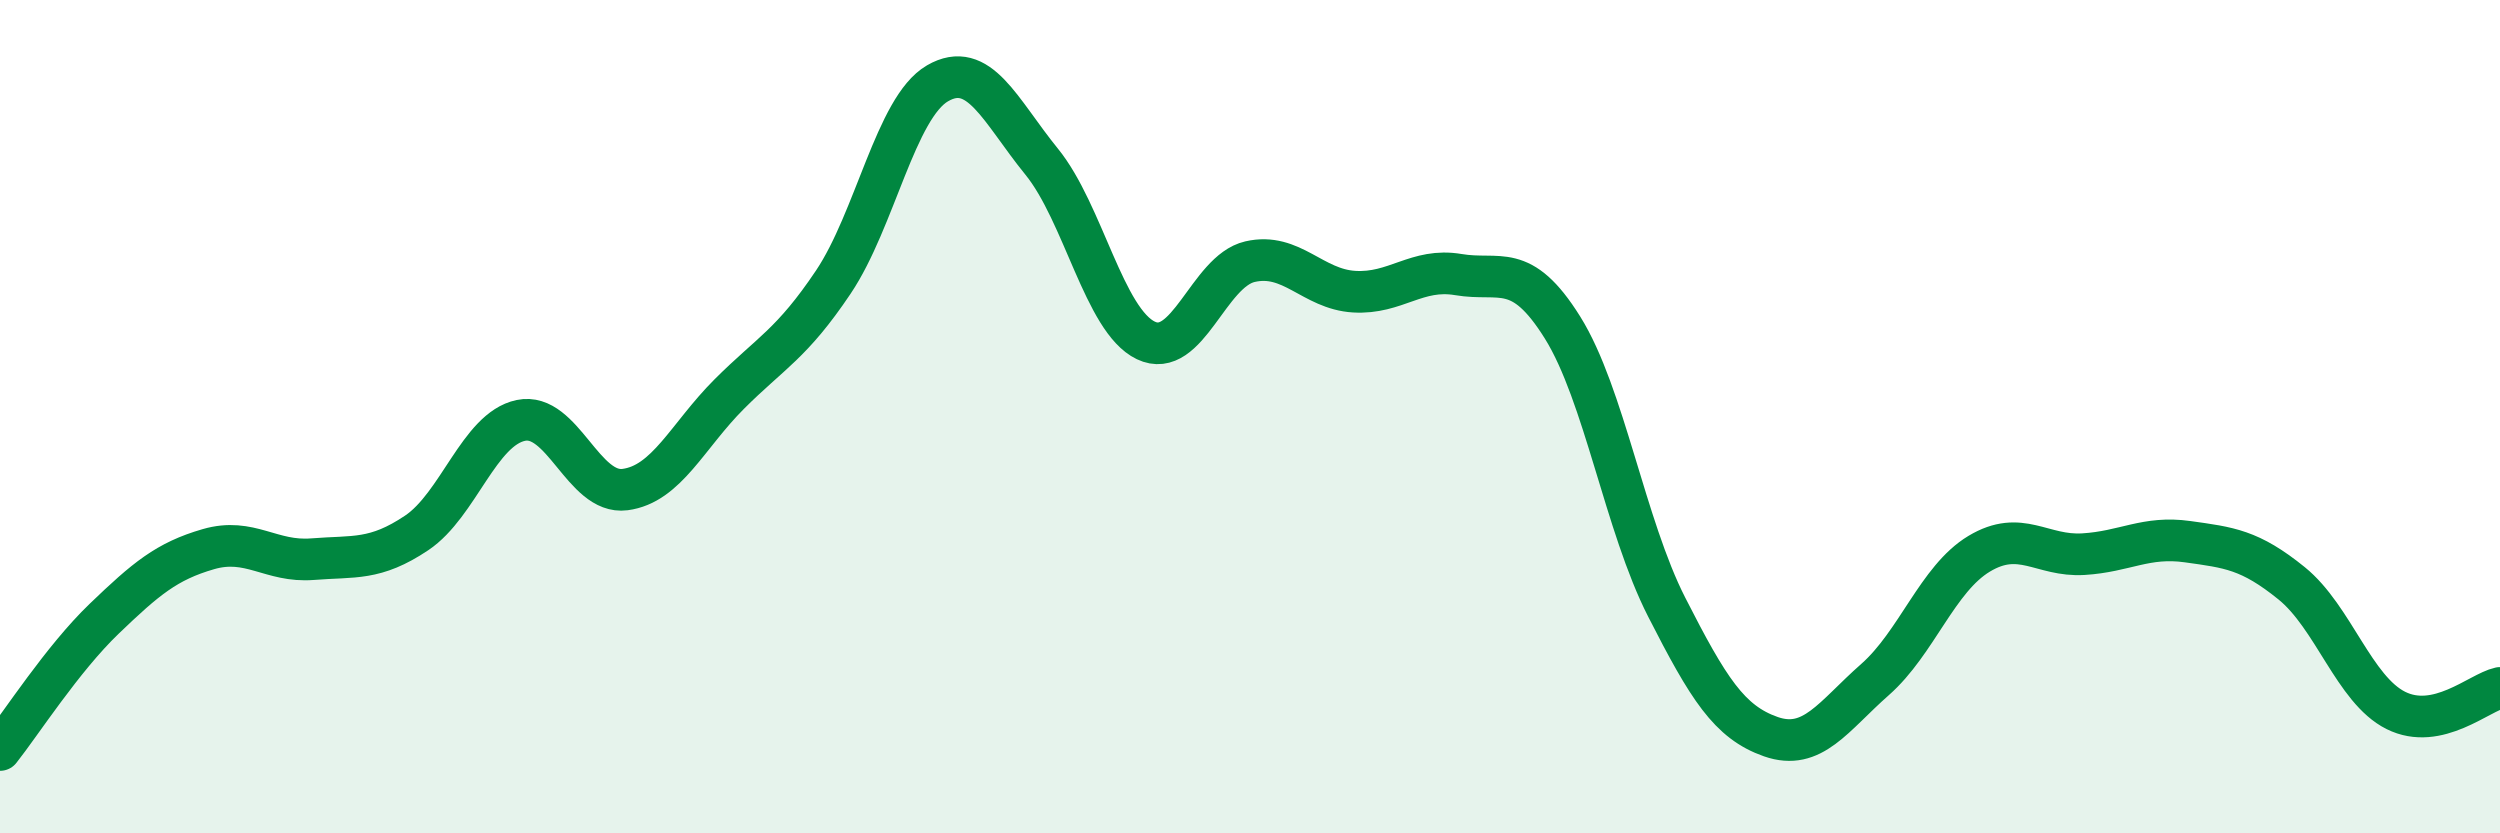 
    <svg width="60" height="20" viewBox="0 0 60 20" xmlns="http://www.w3.org/2000/svg">
      <path
        d="M 0,18 C 0.5,17.37 1.5,15.81 2.5,14.85 C 3.5,13.89 4,13.47 5,13.18 C 6,12.89 6.5,13.5 7.5,13.42 C 8.5,13.34 9,13.46 10,12.79 C 11,12.12 11.5,10.3 12.5,10.09 C 13.5,9.88 14,11.88 15,11.75 C 16,11.62 16.5,10.46 17.5,9.46 C 18.5,8.46 19,8.26 20,6.77 C 21,5.28 21.5,2.58 22.5,2 C 23.5,1.42 24,2.65 25,3.88 C 26,5.11 26.5,7.69 27.5,8.17 C 28.5,8.65 29,6.51 30,6.28 C 31,6.05 31.5,6.94 32.5,7 C 33.5,7.06 34,6.42 35,6.59 C 36,6.76 36.5,6.26 37.5,7.86 C 38.5,9.46 39,12.61 40,14.57 C 41,16.53 41.5,17.33 42.5,17.68 C 43.5,18.03 44,17.19 45,16.31 C 46,15.43 46.5,13.89 47.5,13.29 C 48.5,12.69 49,13.36 50,13.3 C 51,13.24 51.5,12.86 52.5,13 C 53.5,13.14 54,13.19 55,14 C 56,14.81 56.5,16.55 57.5,17.05 C 58.5,17.55 59.5,16.62 60,16.51L60 20L0 20Z"
        fill="#008740"
        opacity="0.1"
        stroke-linecap="round"
        stroke-linejoin="round"
      />
      <path
        d="M 0,18 C 0.5,17.37 1.5,15.81 2.5,14.85 C 3.5,13.89 4,13.47 5,13.18 C 6,12.89 6.5,13.5 7.5,13.42 C 8.5,13.34 9,13.46 10,12.79 C 11,12.12 11.5,10.3 12.5,10.09 C 13.5,9.88 14,11.88 15,11.75 C 16,11.62 16.5,10.46 17.5,9.46 C 18.5,8.46 19,8.26 20,6.77 C 21,5.28 21.5,2.58 22.5,2 C 23.5,1.42 24,2.65 25,3.88 C 26,5.11 26.5,7.69 27.5,8.17 C 28.5,8.65 29,6.51 30,6.28 C 31,6.05 31.5,6.94 32.5,7 C 33.5,7.06 34,6.42 35,6.59 C 36,6.76 36.5,6.26 37.5,7.86 C 38.5,9.46 39,12.61 40,14.57 C 41,16.53 41.5,17.33 42.5,17.68 C 43.5,18.03 44,17.19 45,16.31 C 46,15.43 46.5,13.89 47.5,13.29 C 48.5,12.69 49,13.36 50,13.3 C 51,13.24 51.5,12.86 52.5,13 C 53.5,13.14 54,13.19 55,14 C 56,14.81 56.5,16.55 57.5,17.05 C 58.5,17.55 59.5,16.62 60,16.51"
        stroke="#008740"
        stroke-width="1"
        fill="none"
        stroke-linecap="round"
        stroke-linejoin="round"
      />
    </svg>
  